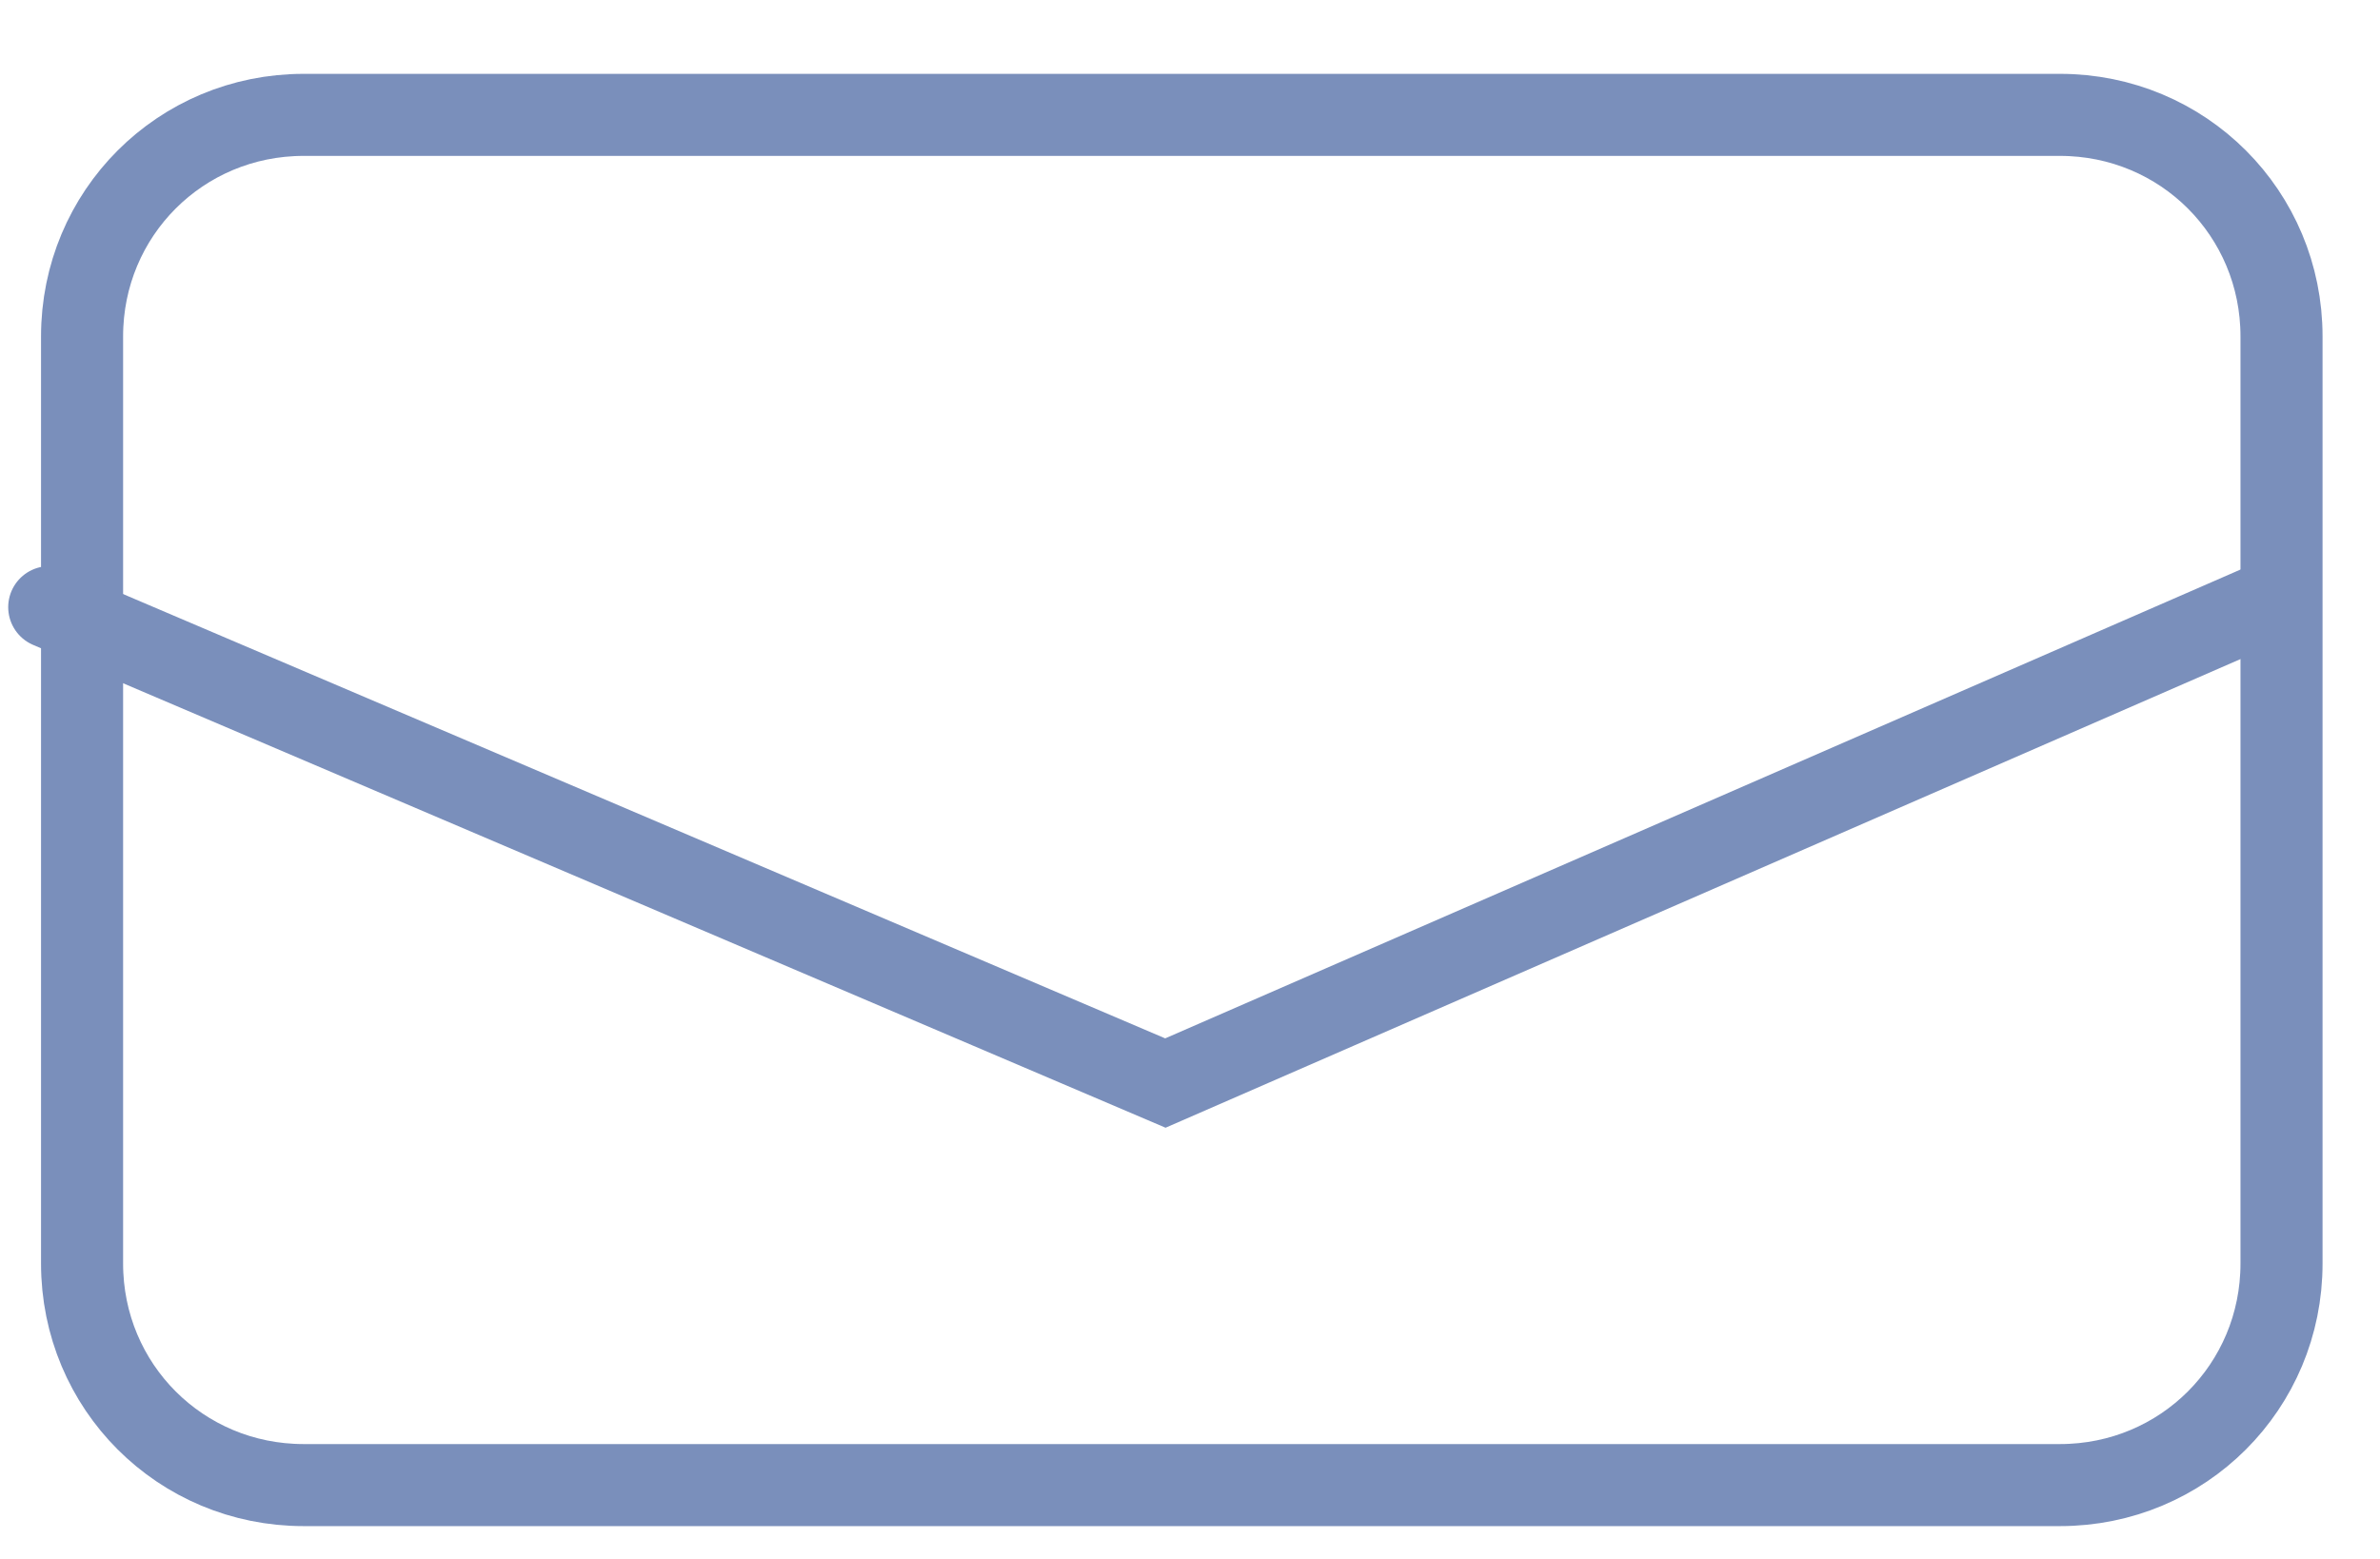<?xml version="1.0" encoding="UTF-8"?> <!-- Generator: Adobe Illustrator 24.0.0, SVG Export Plug-In . SVG Version: 6.00 Build 0) --> <svg xmlns="http://www.w3.org/2000/svg" xmlns:xlink="http://www.w3.org/1999/xlink" id="Слой_1" x="0px" y="0px" width="29px" height="19px" viewBox="0 0 29 19" style="enable-background:new 0 0 29 19;" xml:space="preserve"> <style type="text/css"> .st0{fill:none;stroke:#7A8FBB;stroke-linecap:round;stroke-miterlimit:10;} </style> <path class="st0" d="M25.1,18.1H3.7c-1.5,0-2.7-1.2-2.7-2.7V4.1c0-1.5,1.2-2.7,2.7-2.7h21.4c1.5,0,2.7,1.2,2.7,2.7v11.3 C27.8,16.9,26.6,18.1,25.1,18.1z"></path> <path class="st0" d="M0.6,7.4l13.6,5.8l13.3-5.8"></path> </svg> 